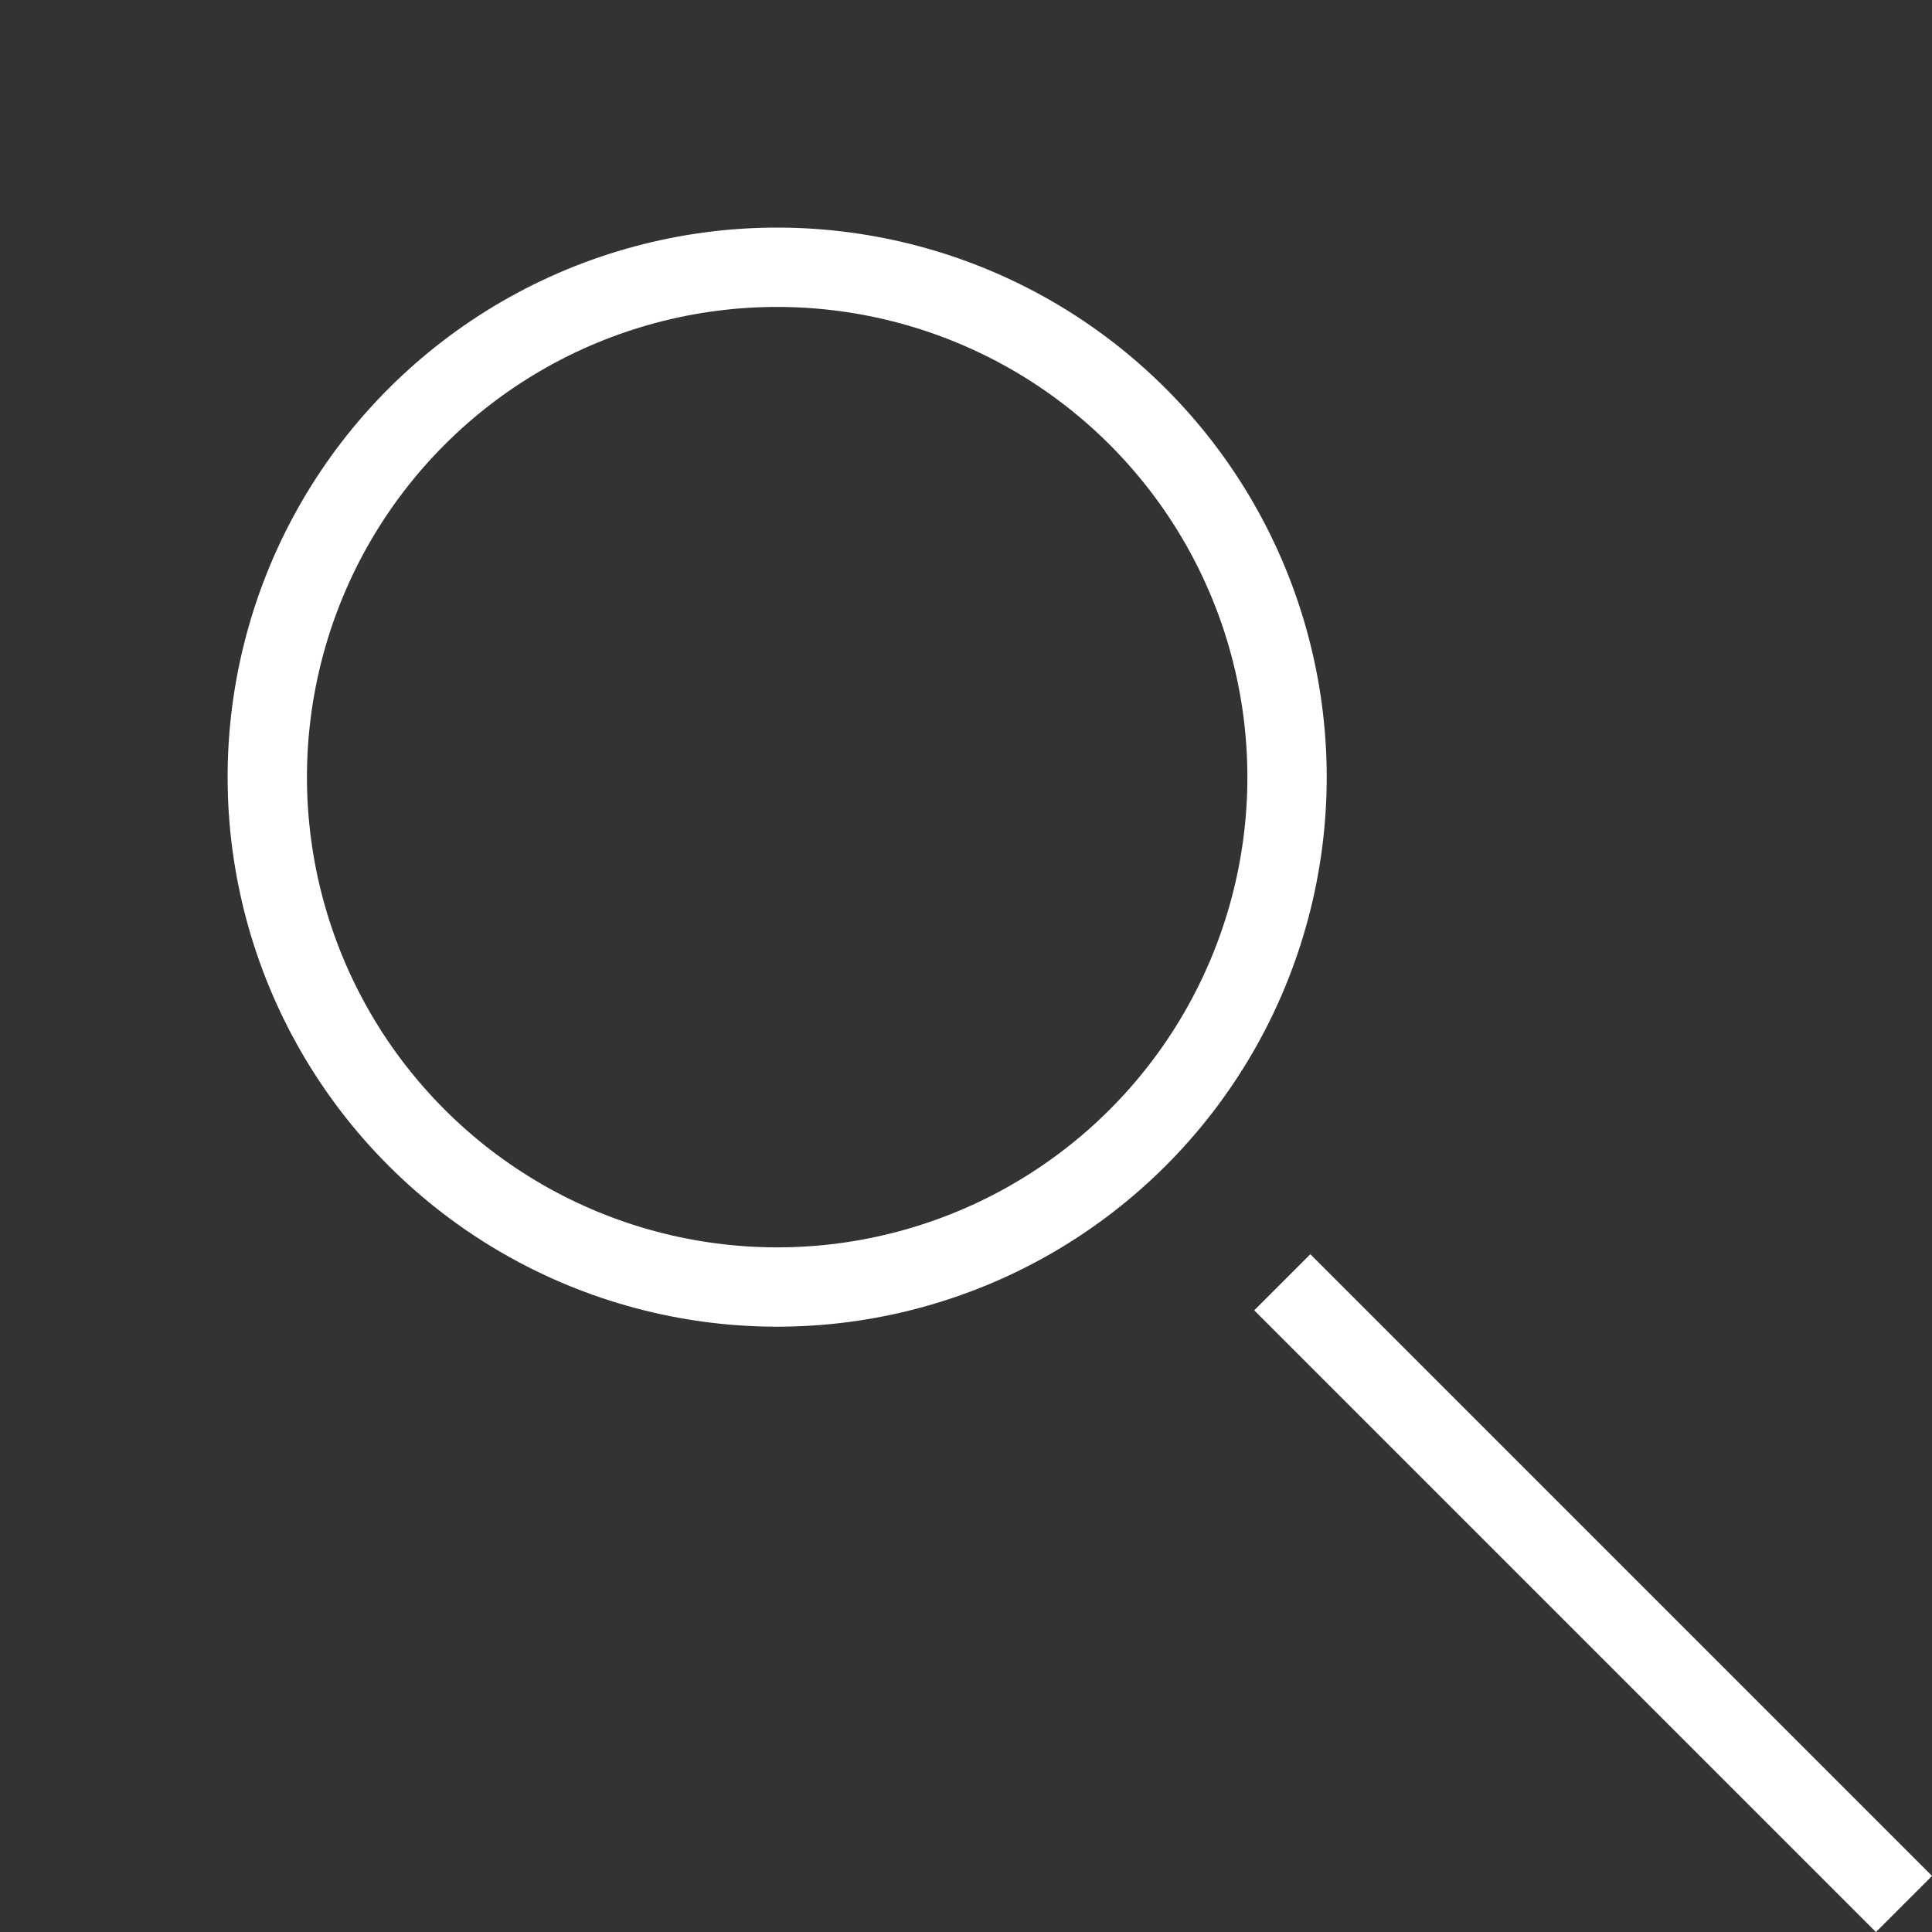 <svg xmlns="http://www.w3.org/2000/svg" width="24.353" height="24.354" viewBox="0 0 24.353 24.354"><rect x="0" y="0" width="24.353" height="24.354" fill="#333333" stroke="none"/><g transform="translate(-1092.57 87.68)"><g transform="translate(1092.57 -77.884) rotate(-45)" fill="none" stroke="#fff" stroke-width="1"><circle cx="6.927" cy="6.927" r="6.927" stroke="none"/><circle cx="6.927" cy="6.927" r="6.427" fill="none"/></g><line y2="11.083" transform="translate(1108.733 -71.517) rotate(-45)" fill="none" stroke="#fff" stroke-width="1"/></g></svg>